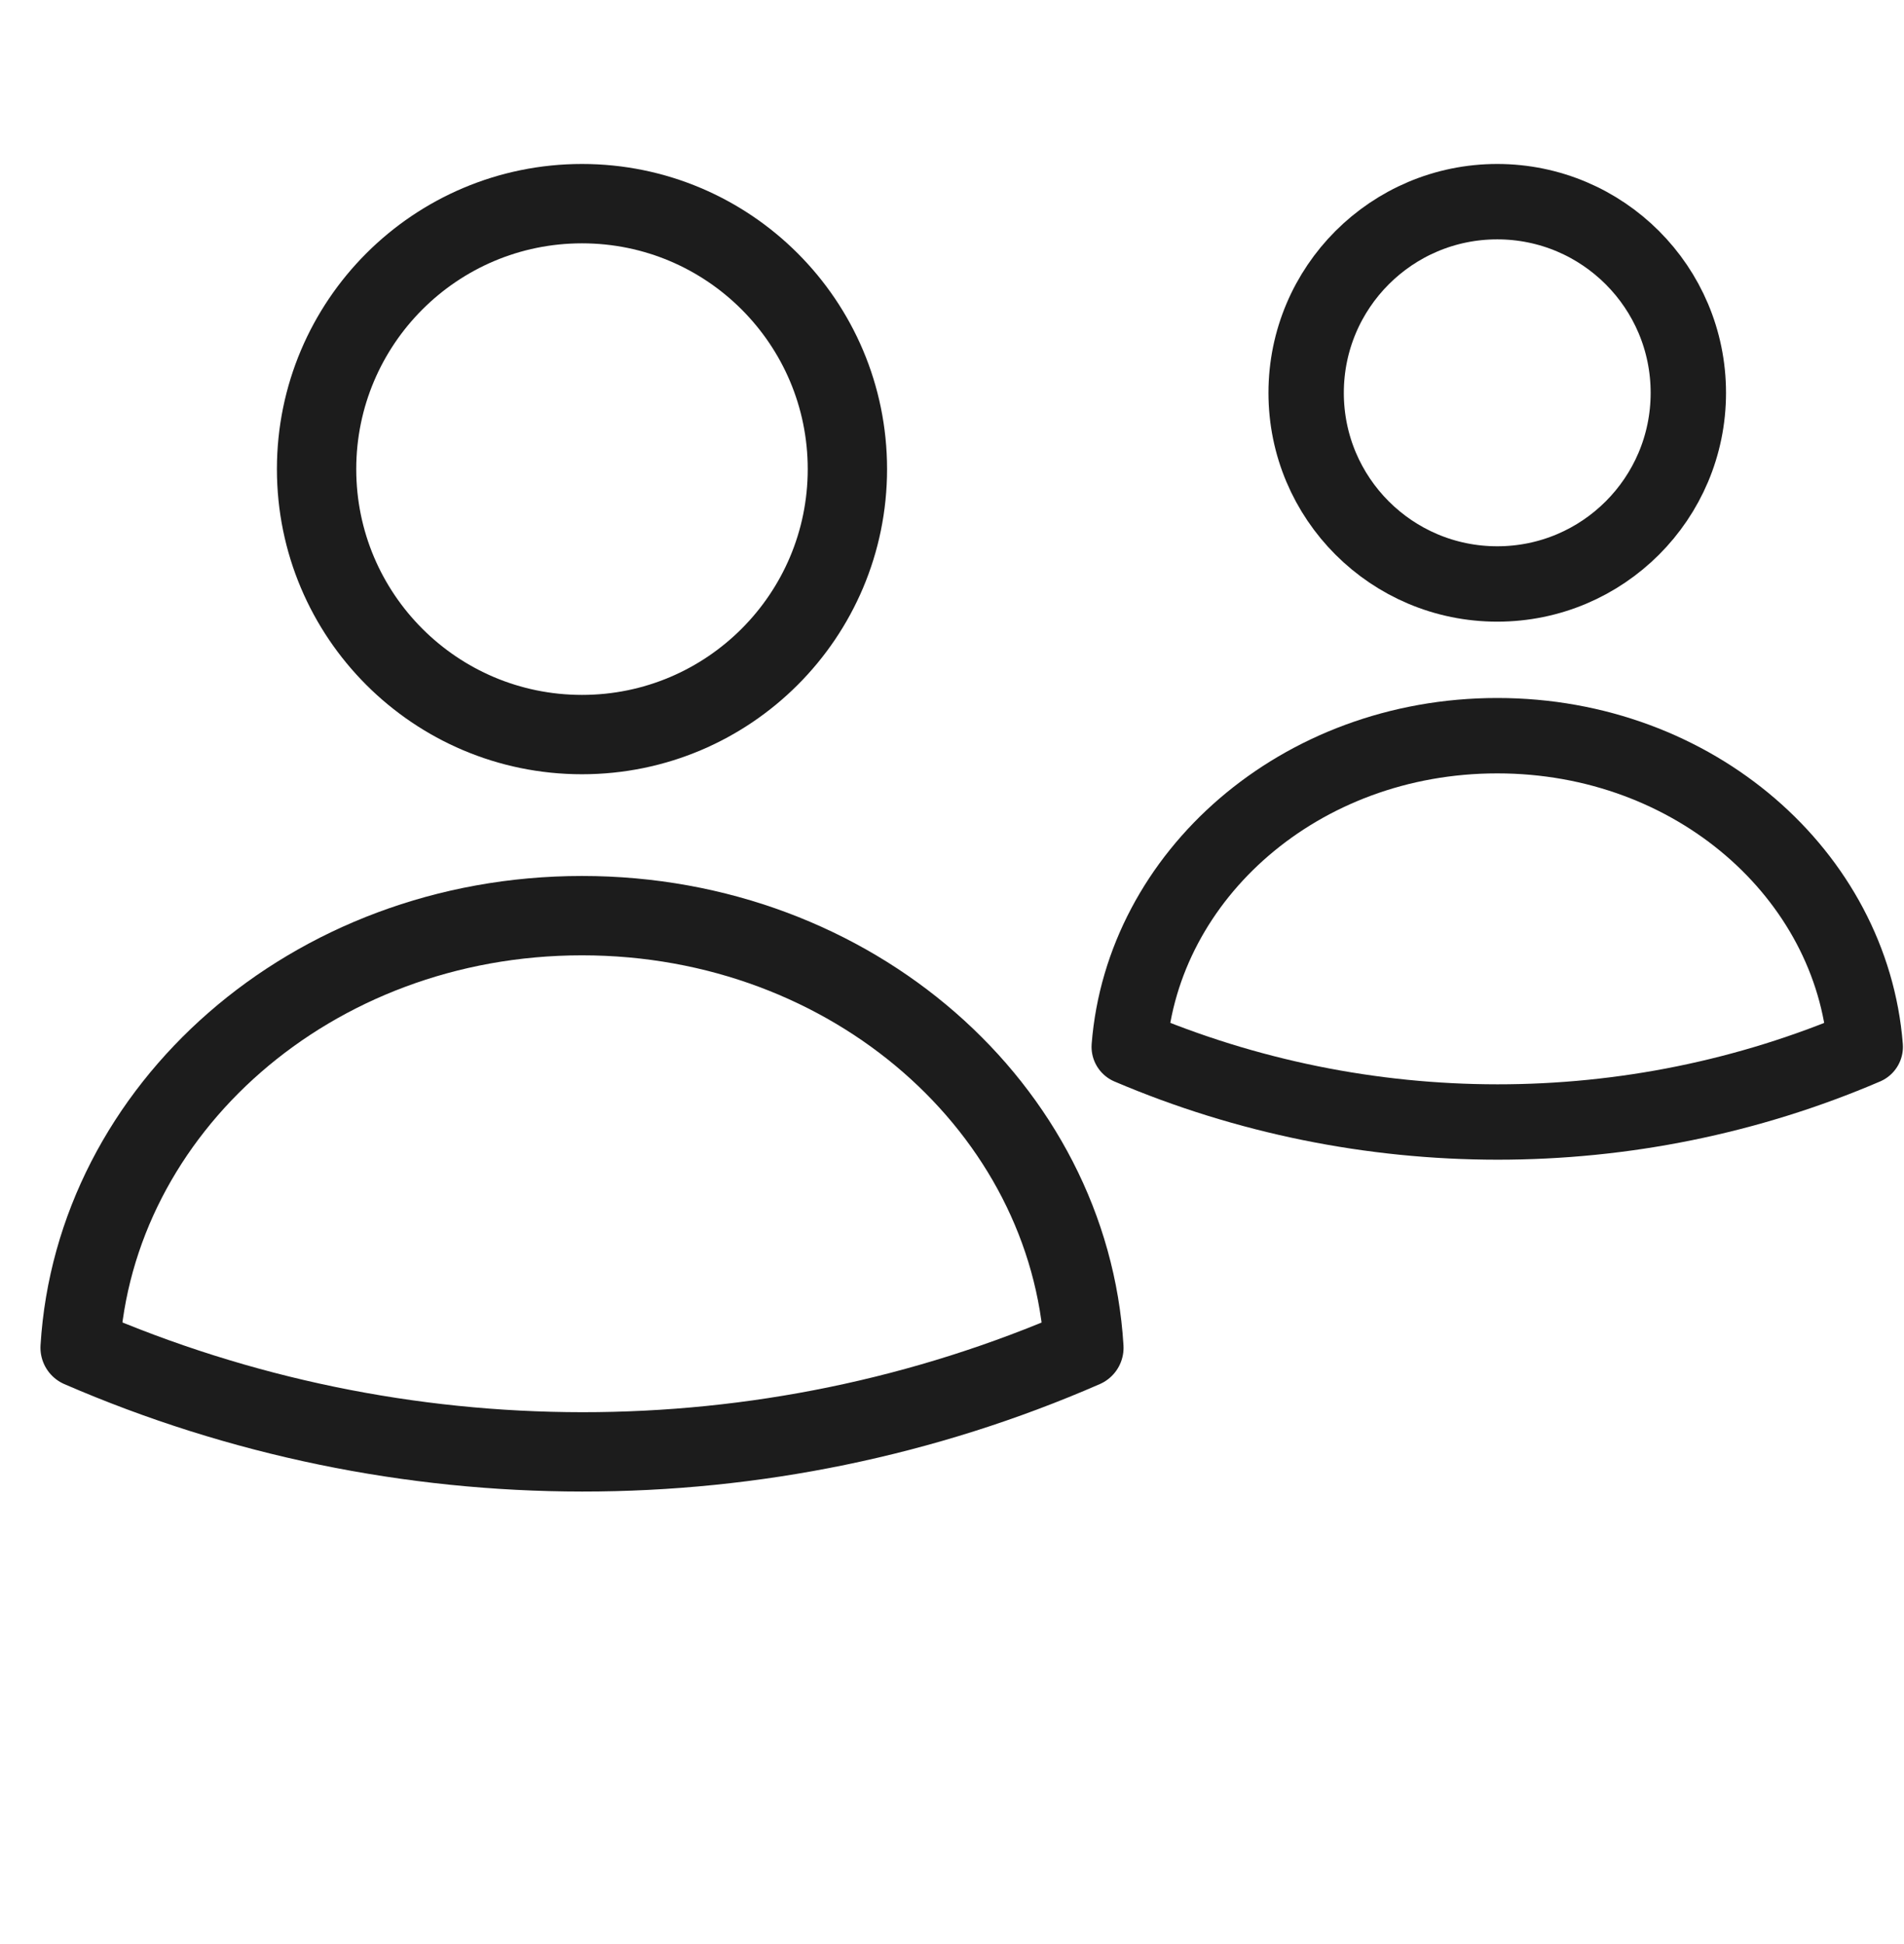 <svg width="48" height="49" viewBox="0 0 48 49" fill="none" xmlns="http://www.w3.org/2000/svg">
<g clip-path="url(#clip0_6178_5760)">
<path d="M14.673 23.079C21.513 23.079 26.961 27.97 27.325 33.97C19.283 37.479 10.074 37.46 2.02 33.969C2.385 27.969 7.833 23.079 14.673 23.079Z" stroke="#1C1C1C" stroke-width="2" stroke-linejoin="round"/>
<path d="M14.672 5.133C18.367 5.133 21.363 8.129 21.363 11.824C21.363 15.519 18.367 18.515 14.672 18.515C10.977 18.515 7.981 15.519 7.981 11.824C7.982 8.129 10.977 5.134 14.672 5.133Z" stroke="#1C1C1C" stroke-width="2"/>
<path d="M37.746 18.543C42.732 18.543 46.682 22.067 47.023 26.385C41.119 28.918 34.382 28.906 28.468 26.385C28.809 22.067 32.76 18.543 37.746 18.543Z" stroke="#1C1C1C" stroke-width="1.9" stroke-linejoin="round"/>
<path d="M37.746 5.083C40.407 5.084 42.563 7.241 42.563 9.902C42.563 12.563 40.407 14.719 37.746 14.719C35.085 14.719 32.928 12.563 32.928 9.902C32.928 7.241 35.085 5.083 37.746 5.083Z" stroke="#1C1C1C" stroke-width="1.9"/>
</g>
<defs>
<clipPath id="clip0_6178_5760">
<rect width="48" height="48" fill="white" transform="translate(0 0.878)"/>
</clipPath>
</defs>
</svg>
